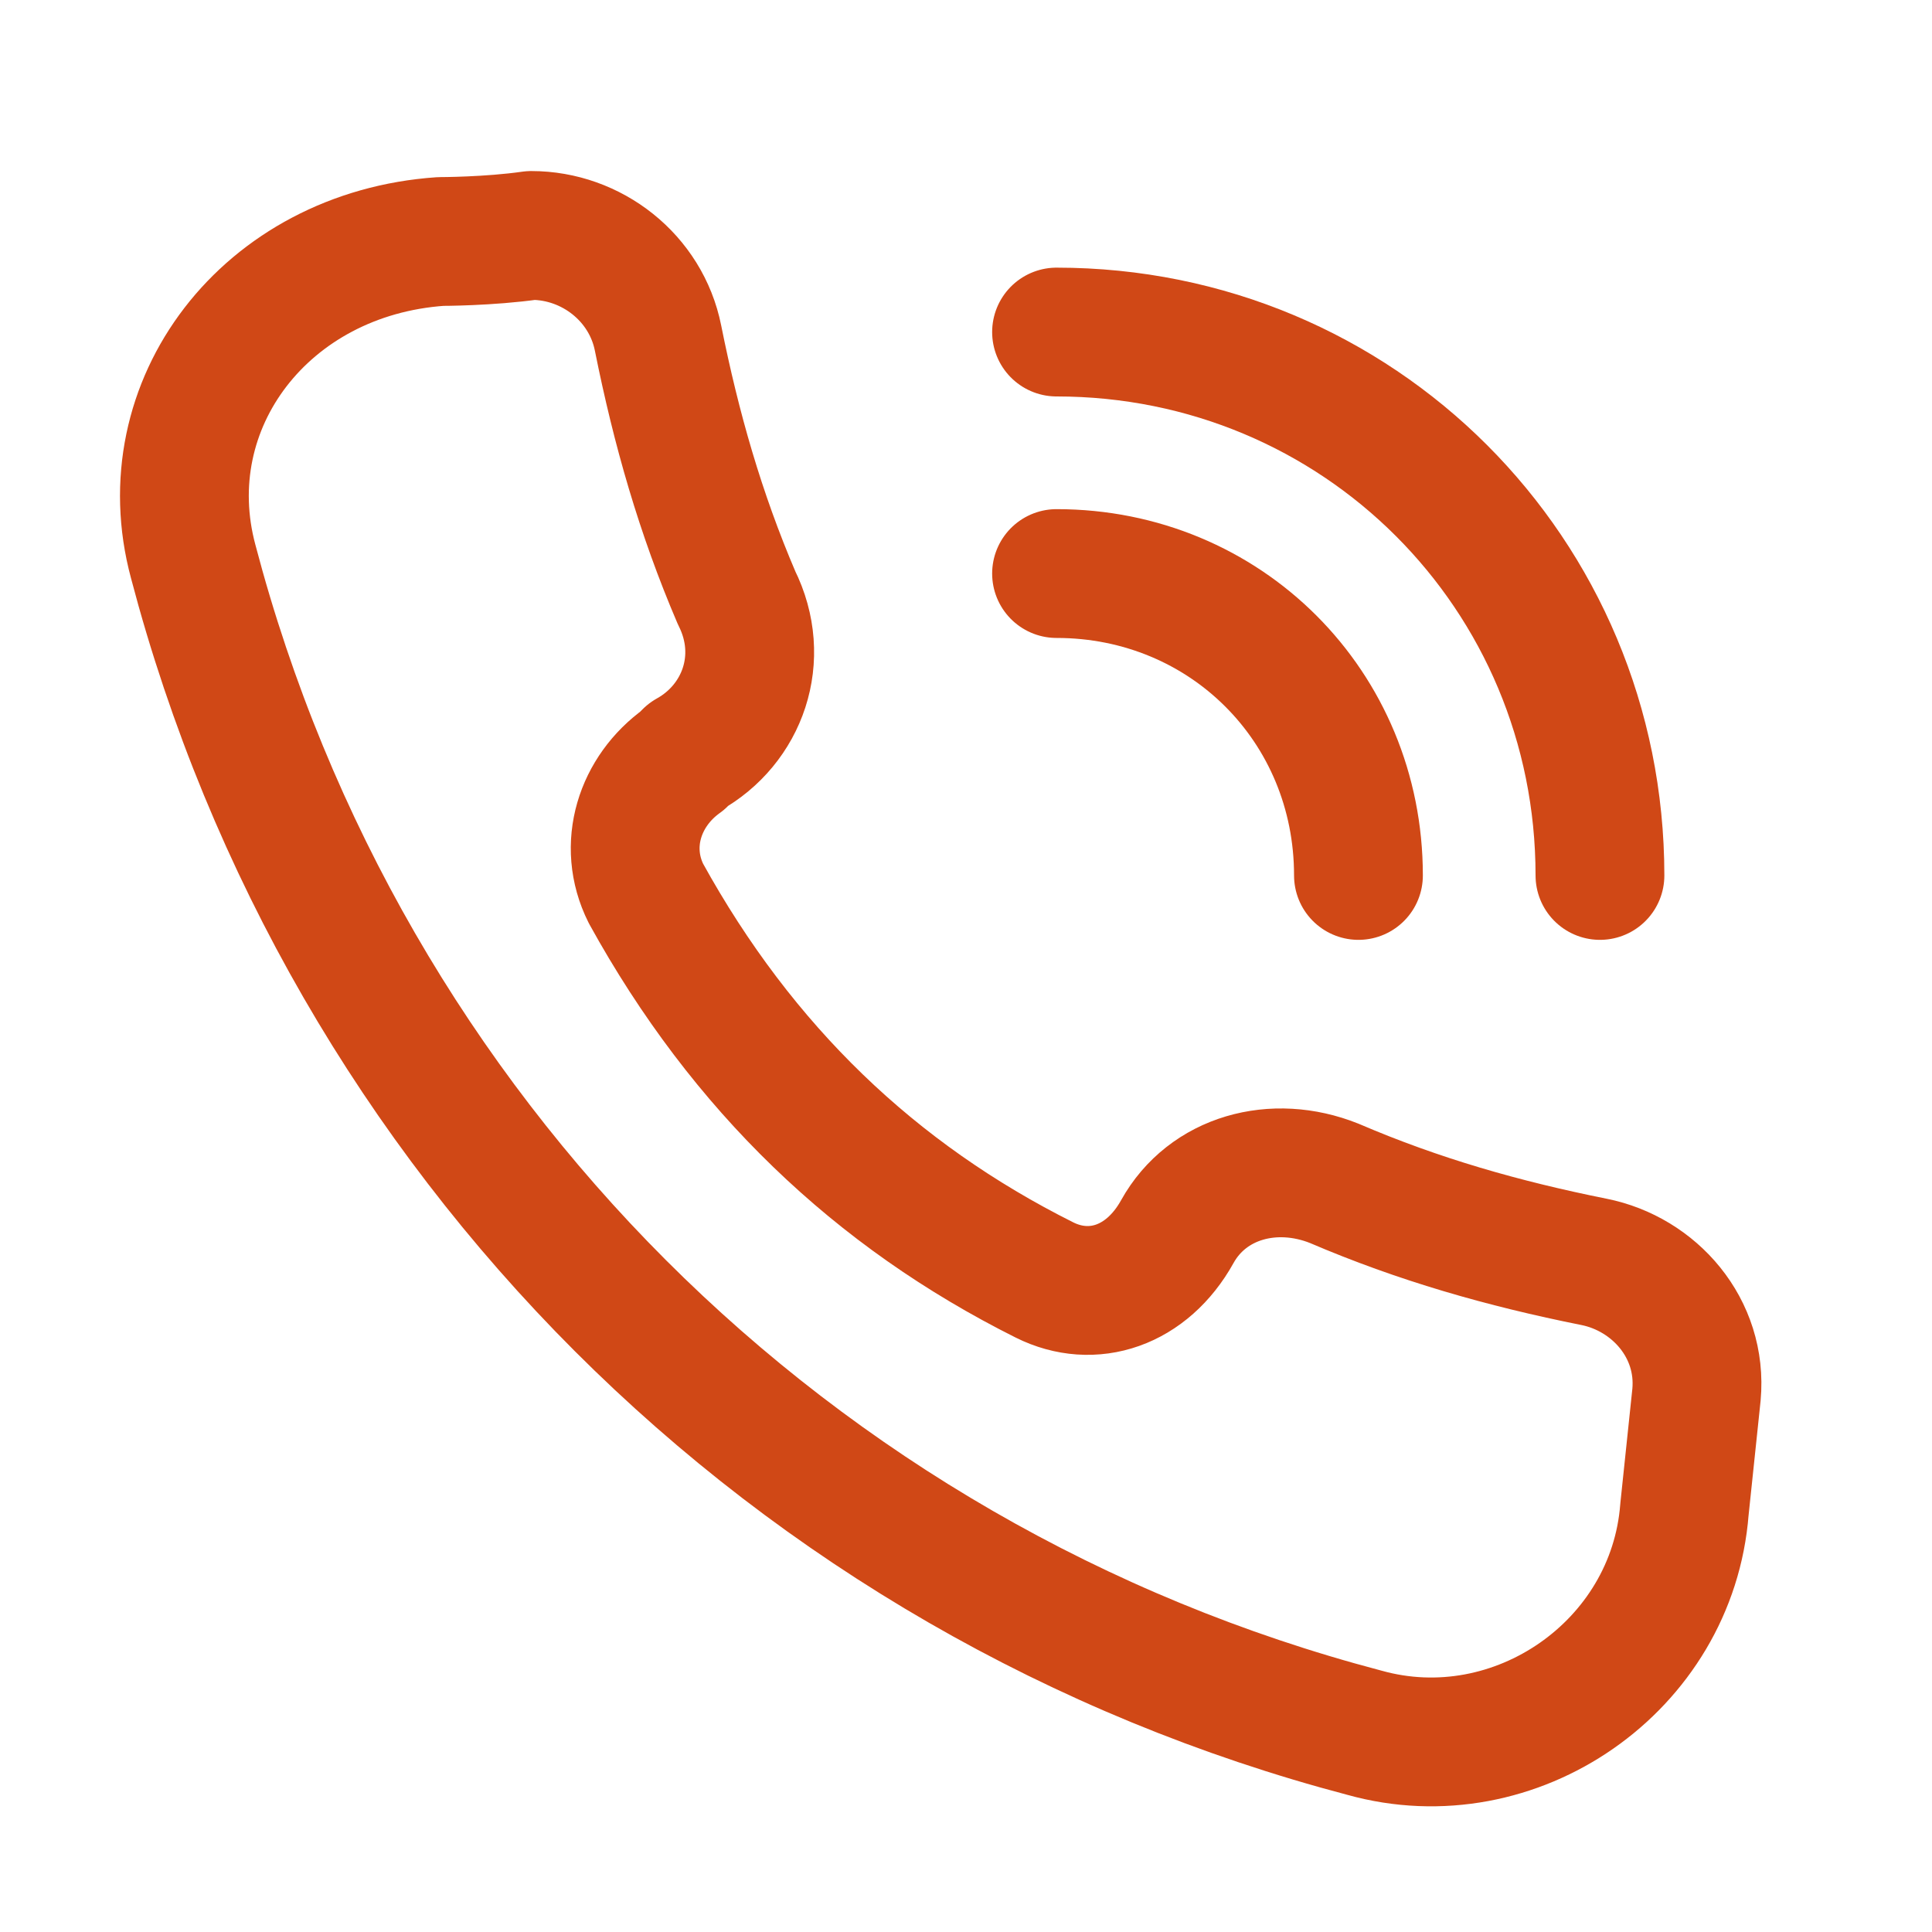 
<svg width="30" height="30" viewBox="0 0 30 30" fill="none" xmlns="http://www.w3.org/2000/svg">
<path d="M16.218 19.875C13.593 18.562 11.531 16.594 10.031 13.875C9.656 13.125 9.937 12.281 10.594 11.812L10.687 11.719C11.531 11.25 11.906 10.219 11.437 9.281C10.875 7.969 10.5 6.656 10.218 5.25C10.031 4.312 9.187 3.656 8.25 3.656C7.593 3.75 6.843 3.75 6.843 3.75C4.125 3.938 2.343 6.281 3 8.719C5.343 17.625 12.281 24.562 21.187 26.906C23.531 27.562 25.968 25.875 26.156 23.438L26.343 21.656C26.437 20.625 25.687 19.781 24.75 19.594C23.343 19.312 22.031 18.938 20.718 18.375C19.781 18 18.75 18.281 18.281 19.125C17.812 19.969 16.968 20.25 16.218 19.875Z" stroke="#D04816" stroke-width="2" stroke-miterlimit="10" stroke-linecap="round" stroke-linejoin="round"/>
<path d="M16.406 8.906C19.031 8.906 21.094 10.969 21.094 13.594" stroke="#D04816" stroke-width="2" stroke-miterlimit="10" stroke-linecap="round" stroke-linejoin="round"/>
<path d="M16.406 5.156C21.094 5.156 24.844 8.906 24.844 13.594" stroke="#D04816" stroke-width="2" stroke-miterlimit="10" stroke-linecap="round" stroke-linejoin="round"/>
</svg>

